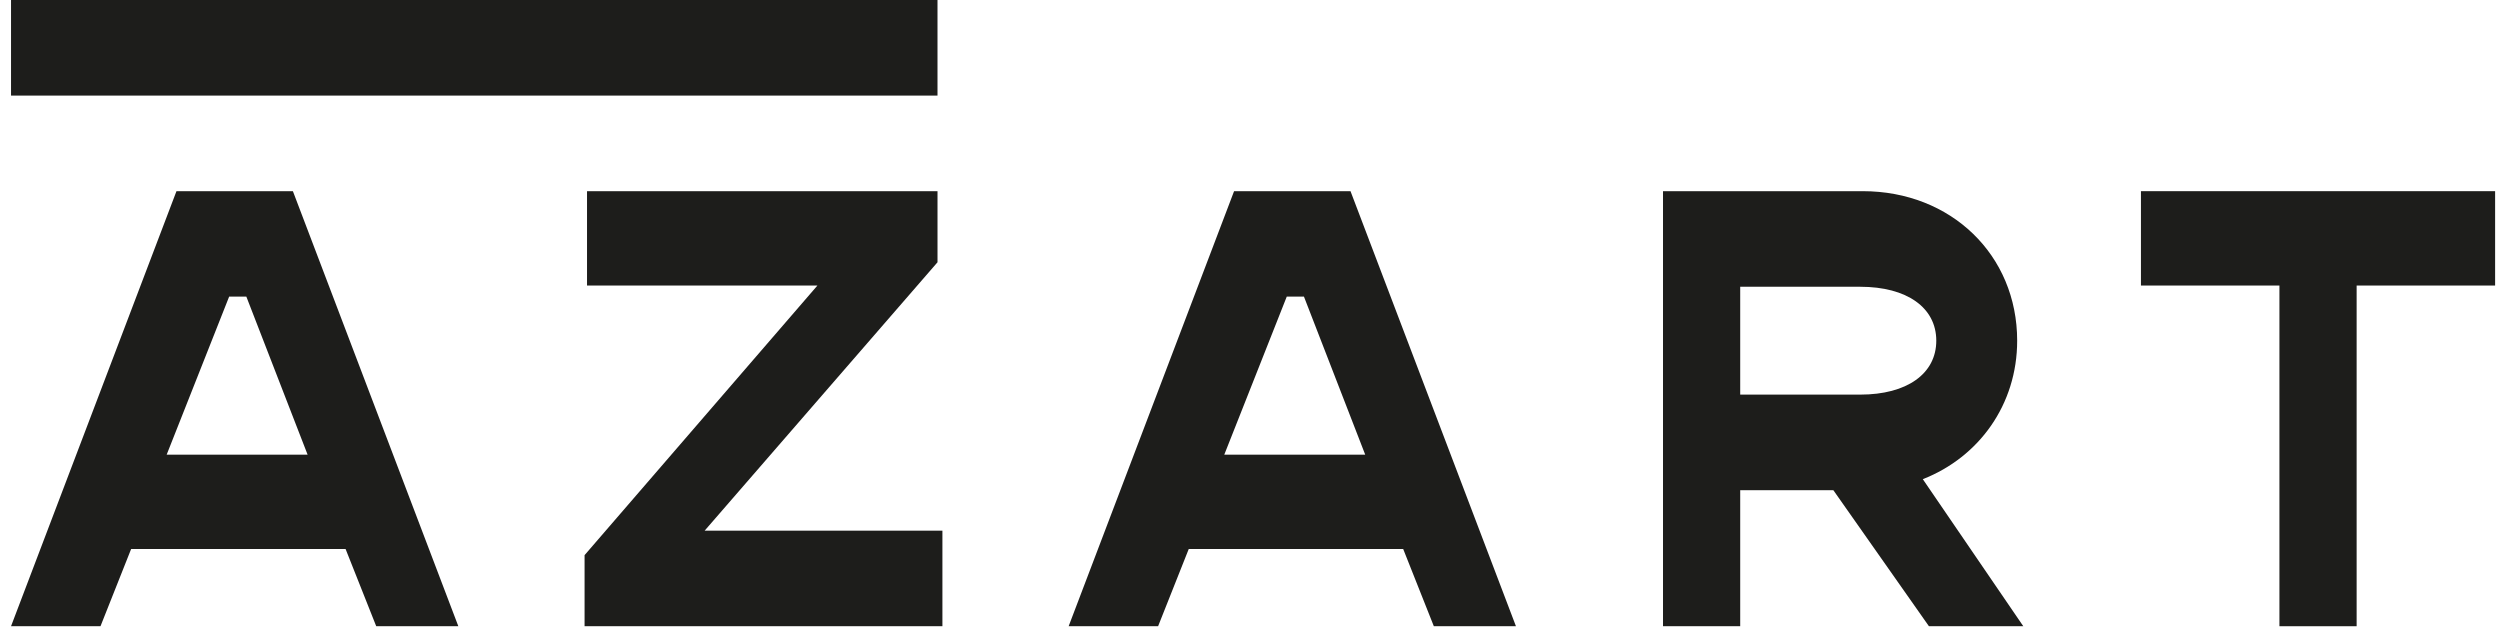 <svg width="204" height="52" viewBox="0 0 204 52" fill="none" xmlns="http://www.w3.org/2000/svg">
<path d="M76.5 0H0.9V7.8H76.5V0Z" fill="#1D1D1B"/>
<path d="M18.7 24.2H20.1L25.1 37.1H13.6L18.7 24.2ZM14.4 15.6L0.9 51.1H8.2L10.7 44.8H28.2L30.7 51.1H37.4L23.9 15.6H14.4Z" fill="#1D1D1B"/>
<path d="M47.901 15.6V23.3H66.701L47.701 45.3V51.1H76.901V43.3H57.501L76.501 21.4V15.6H47.901Z" fill="#1D1D1B"/>
<path d="M105.001 24.2H106.401L111.401 37.1H99.901L105.001 24.2ZM100.701 15.6L87.201 51.1H94.501L97.001 44.8H114.501L117.001 51.1H123.701L110.201 15.6H100.701Z" fill="#1D1D1B"/>
<path d="M149.601 40H142.001V51.1H135.701V15.6H152.001C159.201 15.6 164.601 20.8 164.601 27.8C164.601 33 161.501 37.3 156.901 39.1L165.101 51.1H157.401L149.601 40ZM142.001 32.2H151.801C155.601 32.2 158.001 30.5 158.001 27.8C158.001 25.1 155.601 23.4 151.801 23.4H142.001V32.2Z" fill="#1D1D1B"/>
<path d="M203.601 23.3H192.301V51.1H186.001V23.3H174.701V15.6H203.601V23.3Z" fill="#1D1D1B"/>
</svg>
